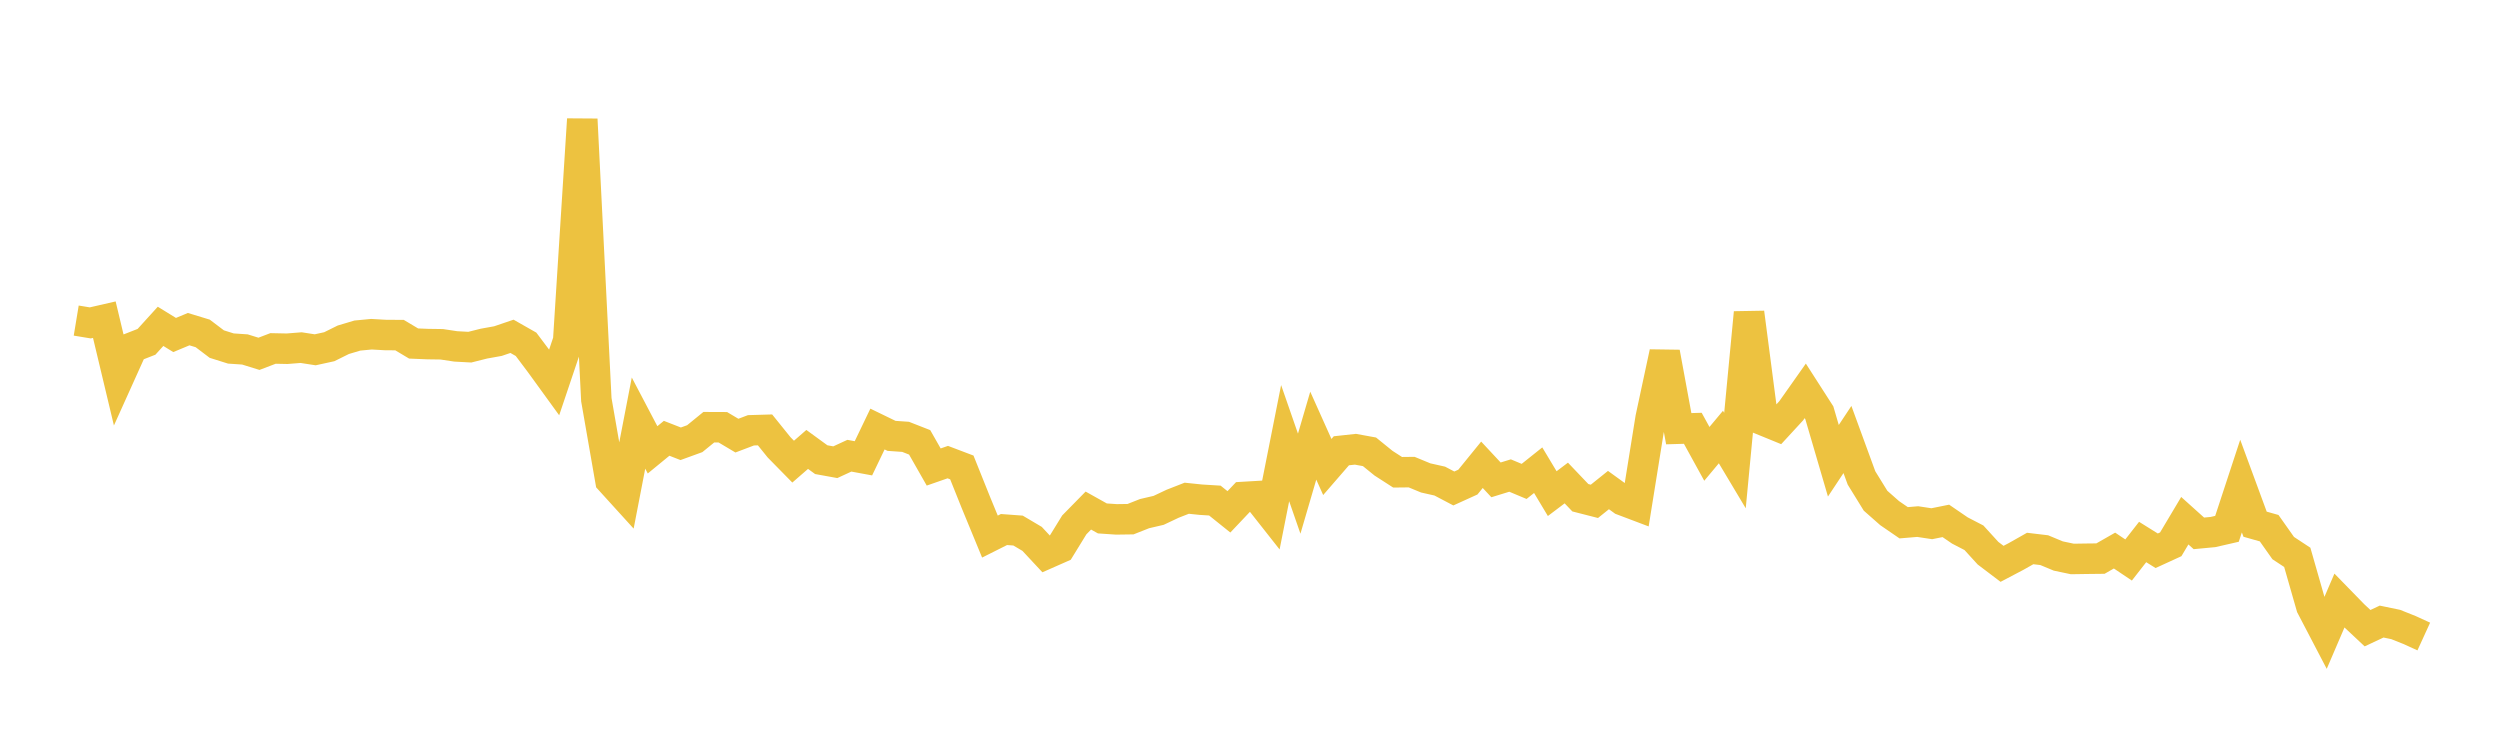 <svg width="164" height="48" xmlns="http://www.w3.org/2000/svg" xmlns:xlink="http://www.w3.org/1999/xlink"><path fill="none" stroke="rgb(237,194,64)" stroke-width="2" d="M5,21.03L5.922,21.182L6.844,20.97L7.766,24.831L8.689,22.784L9.611,22.423L10.533,21.408L11.455,21.976L12.377,21.592L13.299,21.873L14.222,22.572L15.144,22.862L16.066,22.924L16.988,23.21L17.91,22.858L18.832,22.877L19.754,22.804L20.677,22.947L21.599,22.745L22.521,22.288L23.443,22.013L24.365,21.925L25.287,21.977L26.21,21.983L27.132,22.534L28.054,22.572L28.976,22.585L29.898,22.724L30.82,22.774L31.743,22.542L32.665,22.376L33.587,22.062L34.509,22.587L35.431,23.814L36.353,25.085L37.275,22.346L38.198,7.826L39.12,26.219L40.042,31.511L40.964,32.526L41.886,27.754L42.808,29.509L43.731,28.752L44.653,29.112L45.575,28.777L46.497,28.025L47.419,28.029L48.341,28.577L49.263,28.228L50.186,28.201L51.108,29.345L52.03,30.284L52.952,29.482L53.874,30.154L54.796,30.321L55.719,29.895L56.641,30.065L57.563,28.145L58.485,28.593L59.407,28.657L60.329,29.018L61.251,30.636L62.174,30.314L63.096,30.664L64.018,32.963L64.94,35.2L65.862,34.737L66.784,34.805L67.707,35.351L68.629,36.34L69.551,35.933L70.473,34.433L71.395,33.493L72.317,34.009L73.24,34.071L74.162,34.058L75.084,33.694L76.006,33.479L76.928,33.044L77.85,32.684L78.772,32.78L79.695,32.837L80.617,33.577L81.539,32.603L82.461,32.549L83.383,33.719L84.305,29.07L85.228,31.728L86.15,28.579L87.072,30.635L87.994,29.571L88.916,29.471L89.838,29.639L90.76,30.386L91.683,30.981L92.605,30.971L93.527,31.352L94.449,31.559L95.371,32.044L96.293,31.625L97.216,30.49L98.138,31.479L99.06,31.195L99.982,31.581L100.904,30.845L101.826,32.382L102.749,31.685L103.671,32.652L104.593,32.888L105.515,32.148L106.437,32.815L107.359,33.164L108.281,27.424L109.204,23.123L110.126,28.123L111.048,28.096L111.97,29.773L112.892,28.669L113.814,30.212L114.737,20.51L115.659,27.572L116.581,27.949L117.503,26.948L118.425,25.641L119.347,27.076L120.269,30.226L121.192,28.832L122.114,31.352L123.036,32.847L123.958,33.66L124.88,34.293L125.802,34.216L126.725,34.356L127.647,34.17L128.569,34.8L129.491,35.278L130.413,36.289L131.335,36.988L132.257,36.503L133.18,35.981L134.102,36.091L135.024,36.474L135.946,36.668L136.868,36.654L137.79,36.644L138.713,36.117L139.635,36.736L140.557,35.555L141.479,36.13L142.401,35.707L143.323,34.159L144.246,34.989L145.168,34.902L146.09,34.691L147.012,31.886L147.934,34.388L148.856,34.648L149.778,35.954L150.701,36.562L151.623,39.782L152.545,41.547L153.467,39.399L154.389,40.345L155.311,41.209L156.234,40.775L157.156,40.966L158.078,41.334L159,41.756"></path></svg>